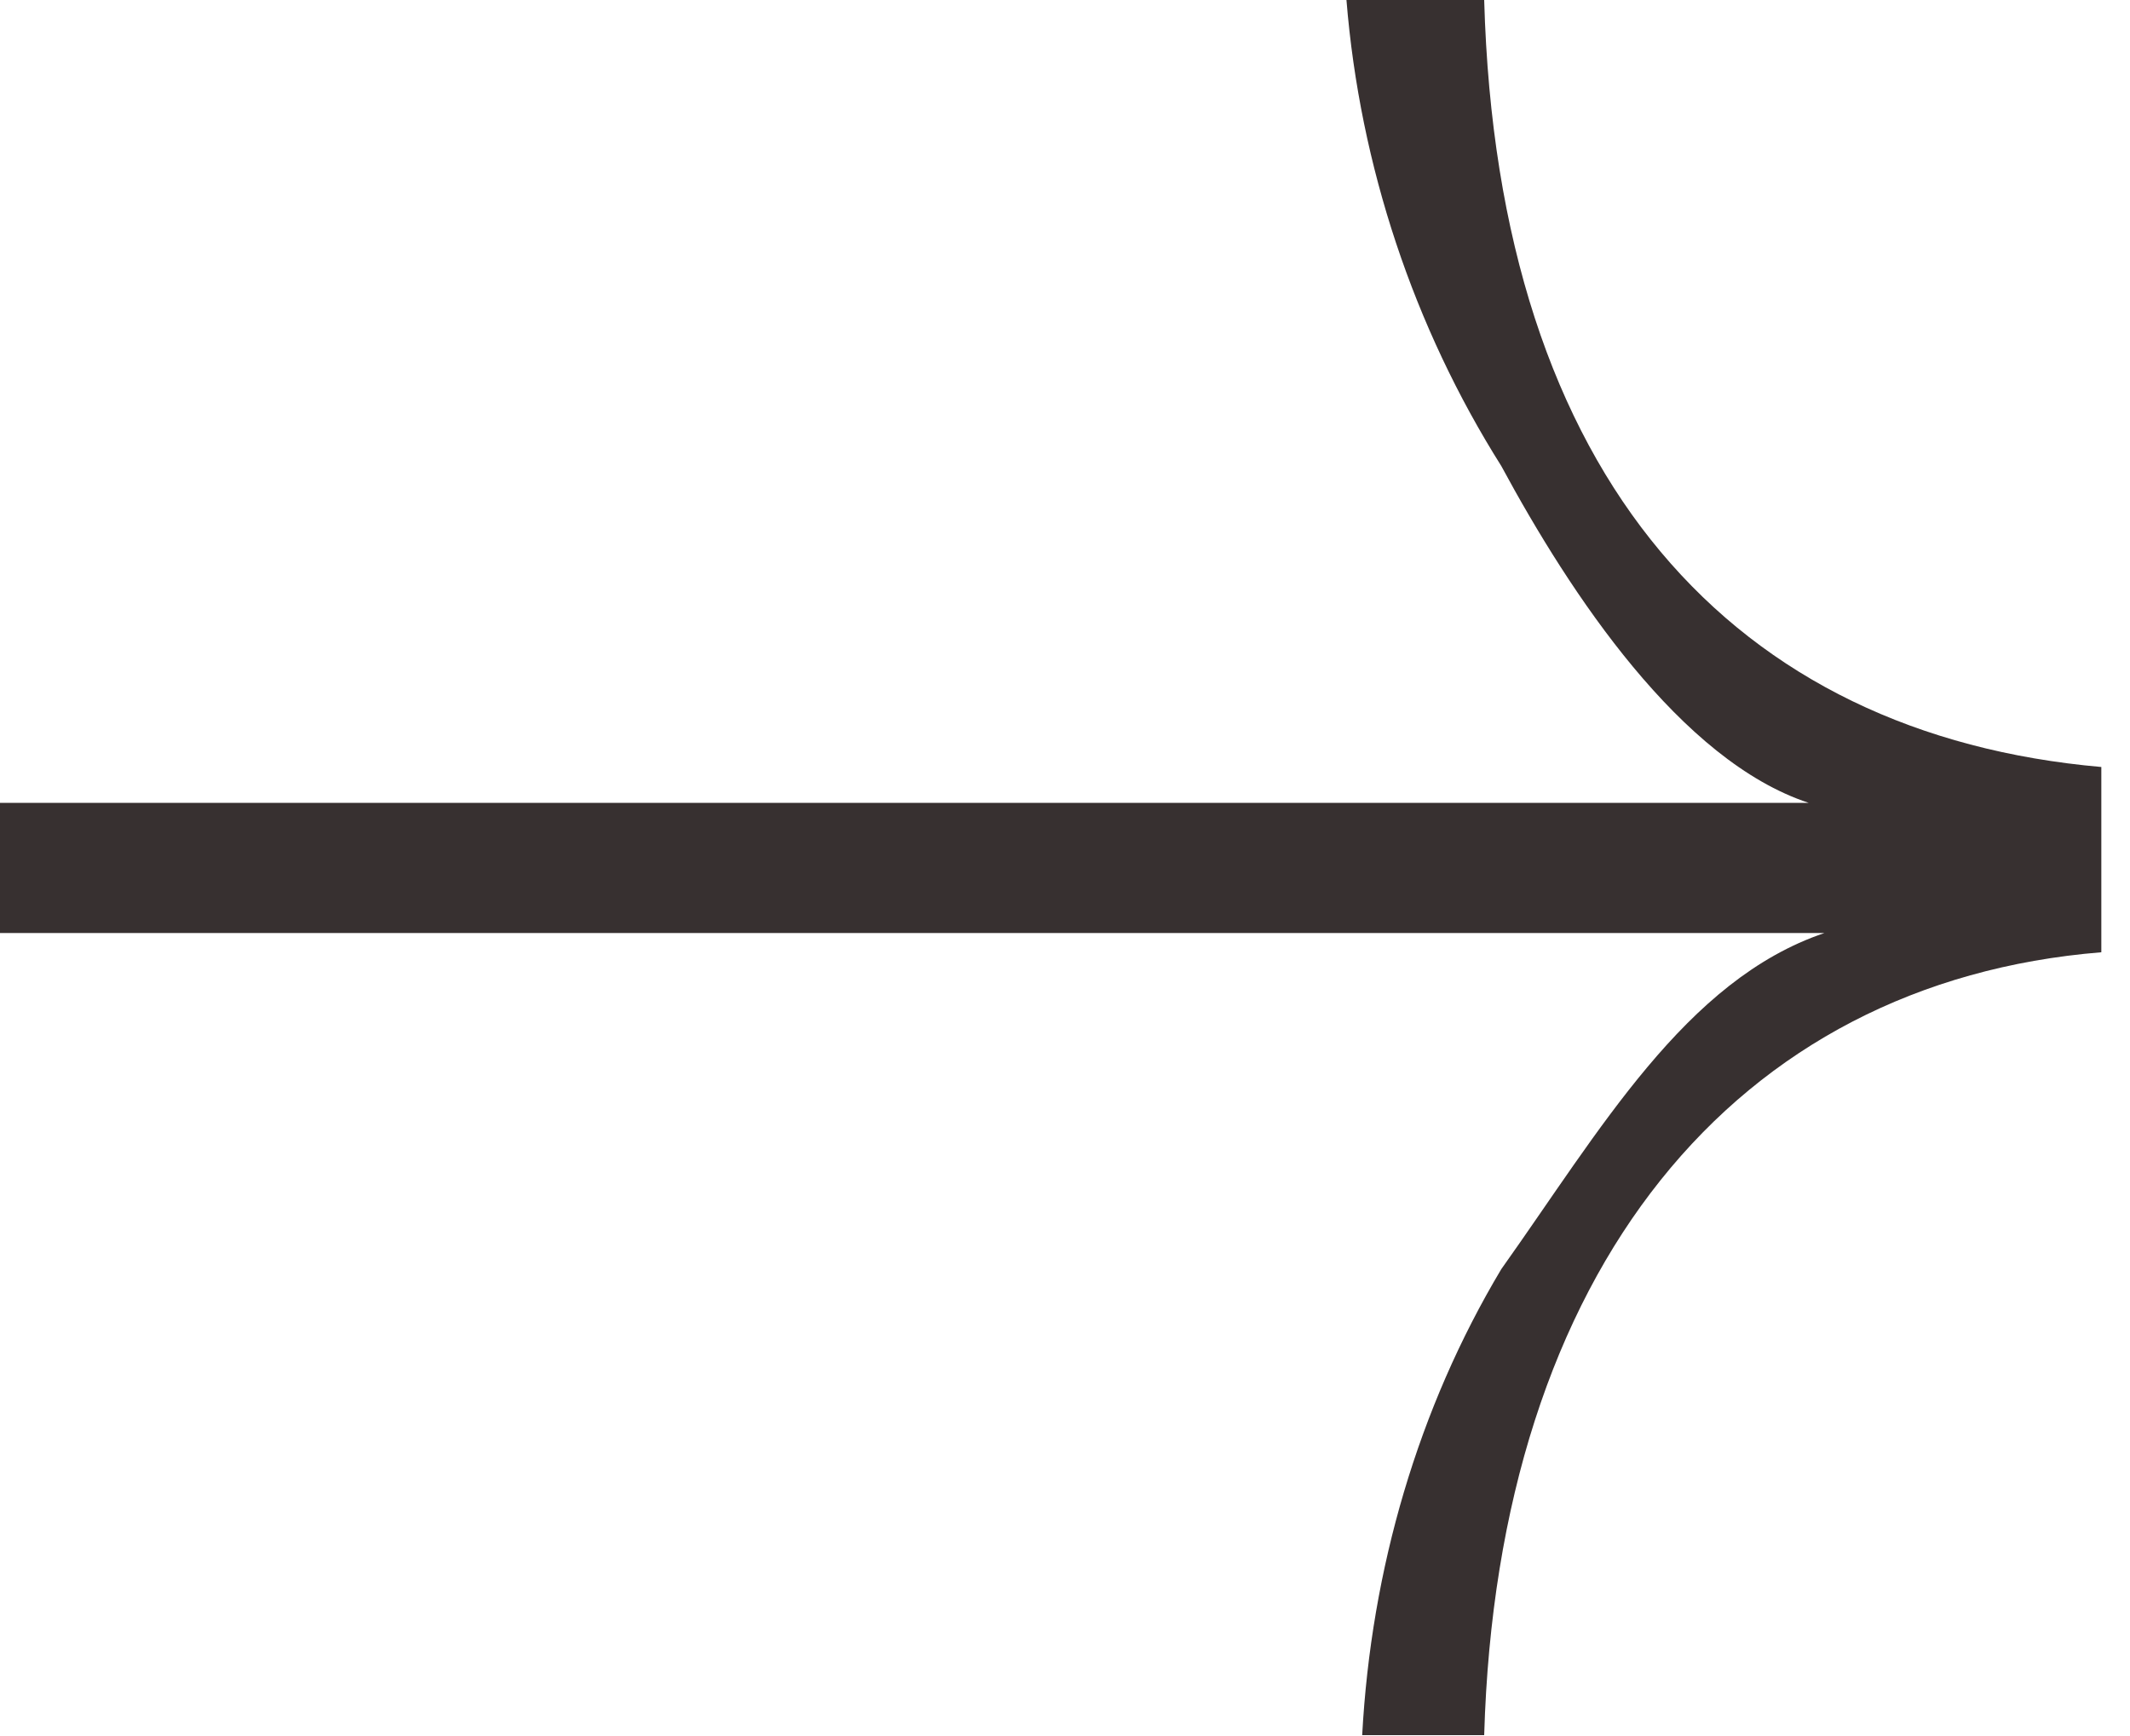 <svg width="65" height="53" viewBox="0 0 65 53" fill="none" xmlns="http://www.w3.org/2000/svg">
<path d="M45.292 52.962C45.703 38.738 52.962 29.973 64.125 29.066V23.411C52.962 22.428 45.703 14.678 45.292 0L41.089 2.43285e-05C41.5 5.069 43.144 9.987 45.814 14.224C47.937 18.158 51.293 23.219 55.196 24.506H0V28.478H55.676C51.43 29.915 48.828 34.501 45.814 38.738C43.281 42.975 41.842 47.893 41.569 52.962L45.292 52.962Z" fill="#373030"/>
</svg>
